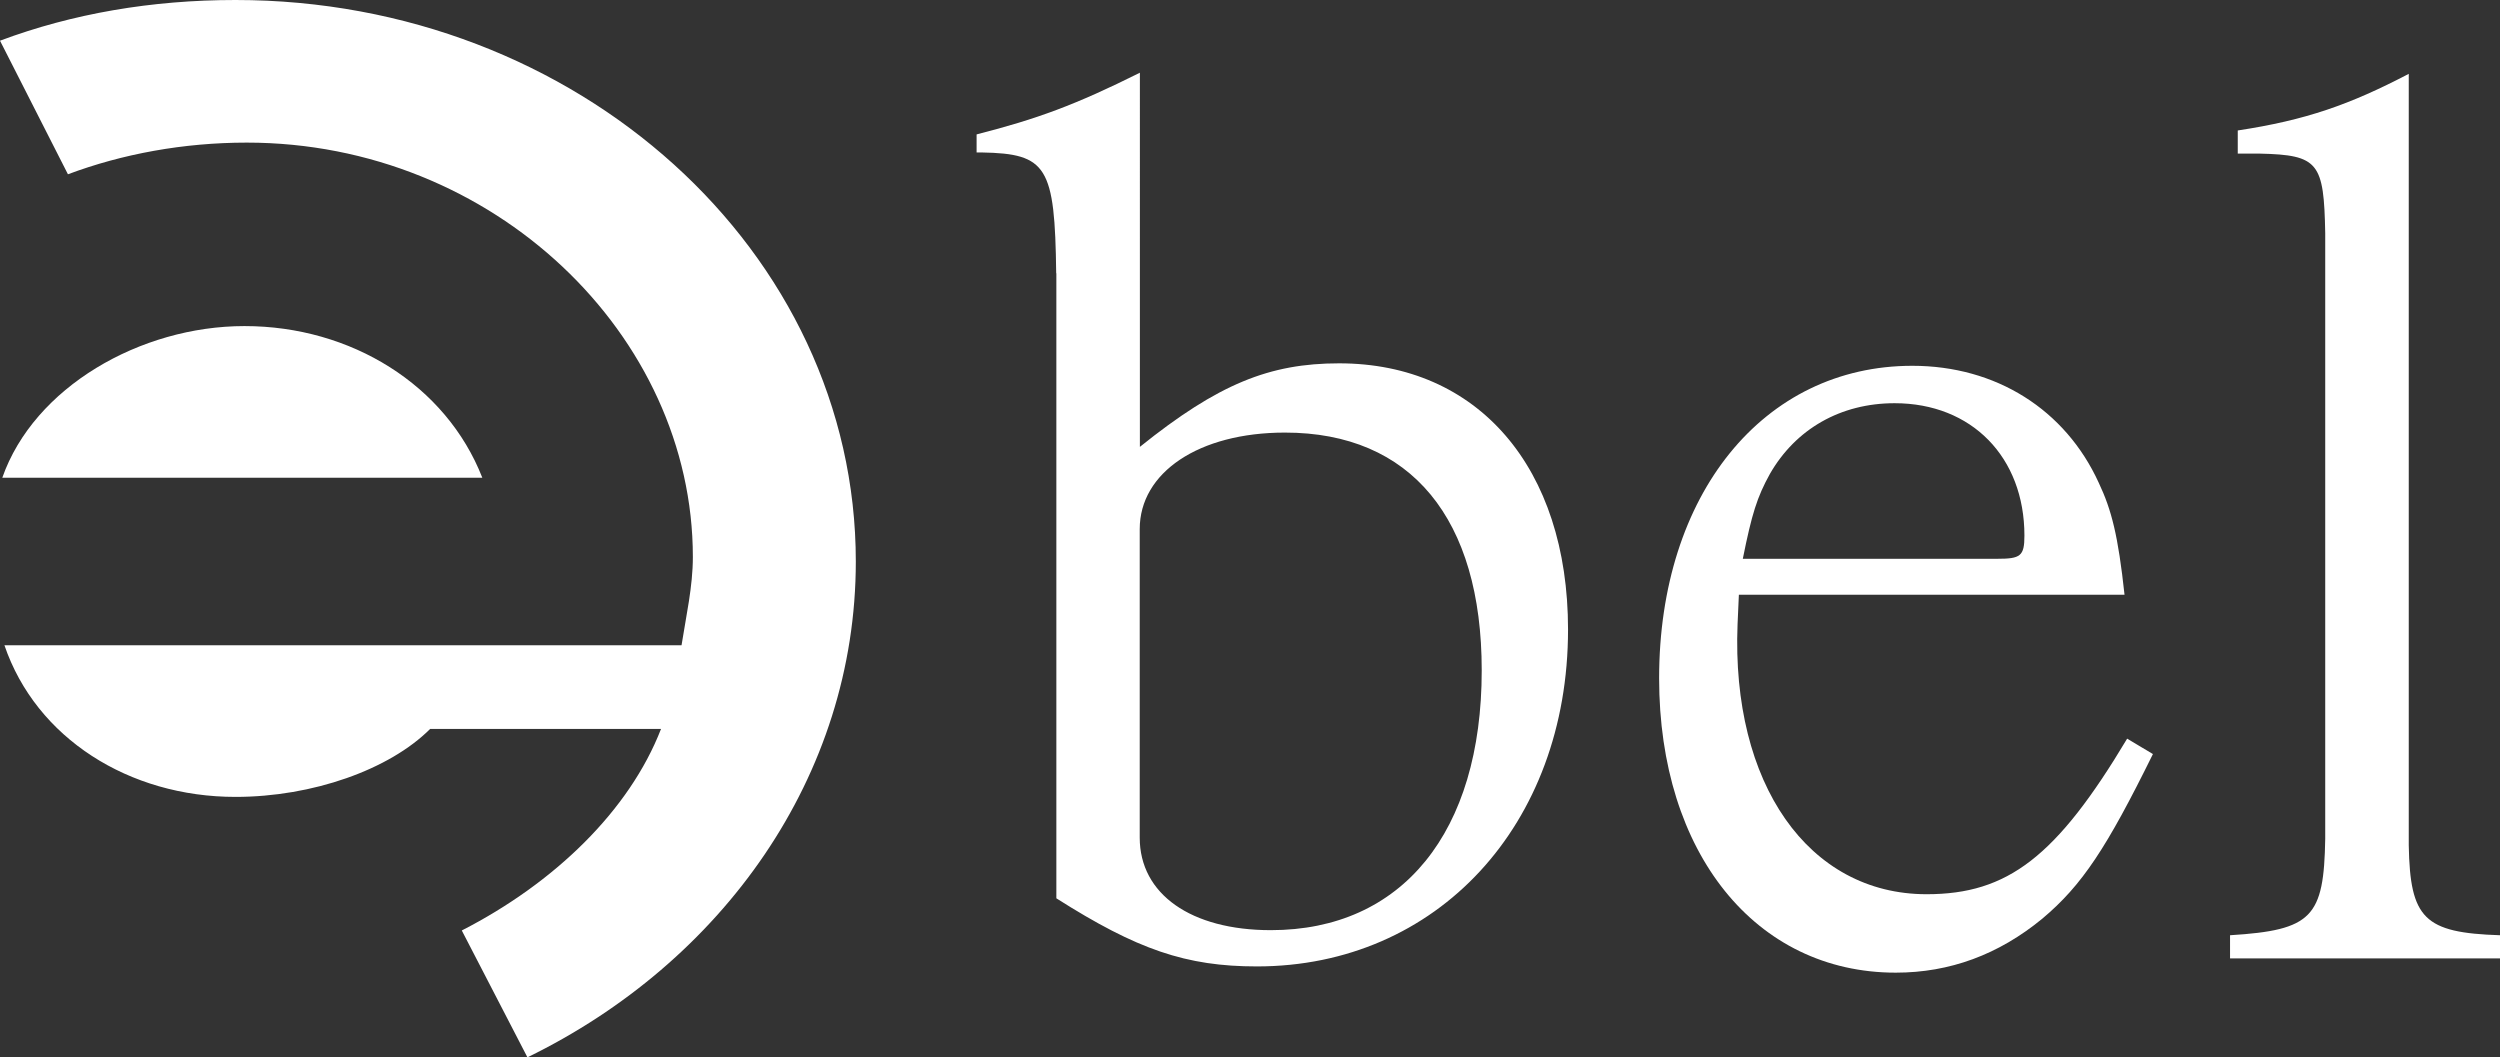 <?xml version="1.0" encoding="UTF-8"?><svg id="_レイヤー_2" xmlns="http://www.w3.org/2000/svg" viewBox="0 0 152.34 64.43"><rect x="0" y="0" width="152.34" height="64.43" fill="#333333" stroke="none"/><defs><style>.cls-1,.cls-2{fill:#fff;}.cls-2{fill-rule:evenodd;}</style></defs><g id="_レイヤー_2-2"><g><g><path class="cls-1" d="M64.36,16.65c-.08-6.5-.55-7.29-4.54-7.36h-.31v-1.1c3.68-.94,6.03-1.8,9.95-3.76V27.23c4.78-3.84,7.91-5.09,12.14-5.09,8.46,0,13.95,6.35,13.95,16.22,0,11.91-7.99,20.53-18.96,20.53-4.31,0-7.29-1.02-12.22-4.15V16.65Zm5.09,34.39c0,3.45,3.13,5.64,7.99,5.64,7.99,0,12.85-5.95,12.85-15.83,0-9.25-4.31-14.49-11.99-14.49-5.25,0-8.85,2.43-8.85,5.88v18.8Z"/><path class="cls-1" d="M105.96,36.24l-.08,1.8c-.39,9.71,4.31,16.45,11.52,16.45,4.94,0,7.91-2.27,12.22-9.48l1.57,.94c-2.82,5.72-4.31,7.99-6.74,10.03-2.66,2.19-5.64,3.29-8.93,3.29-8.54,0-14.42-7.29-14.42-17.94,0-11.2,6.35-19.04,15.43-19.04,5.09,0,9.32,2.66,11.36,7.13,.78,1.65,1.18,3.21,1.57,6.82h-23.5Zm15.75-2.19c1.41,0,1.65-.16,1.65-1.41,0-4.78-3.21-8.07-7.91-8.07-3.29,0-6.03,1.57-7.6,4.31-.78,1.41-1.1,2.43-1.65,5.17h15.51Z"/><path class="cls-1" d="M136.36,7.95c4.15-.63,6.82-1.57,10.42-3.45V51.51c.08,4.47,.94,5.33,5.56,5.48v1.41h-16.45v-1.41c5.01-.31,5.72-1.1,5.8-5.88V14.22c-.08-4.31-.39-4.78-4-4.86h-1.33v-1.41Z"/></g><g><path class="cls-2" d="M14.9,19.87c-6.35,0-12.83,3.73-14.76,9.24H29.39c-2.21-5.65-8-9.24-14.49-9.24Z"/><path class="cls-2" d="M52.15,34.22C52.15,15.31,35.18,0,14.35,0,9.24,0,4.41,.83,0,2.48L4.14,10.62c3.31-1.24,7.04-1.93,10.9-1.93,15.04,0,27.18,11.73,27.18,25.25,0,1.8-.41,3.59-.69,5.38H.27c1.93,5.66,7.59,9.24,14.08,9.24,4.69,0,9.38-1.66,11.86-4.14h14.07c-1.93,4.97-6.48,9.38-12.14,12.28l4,7.73c11.87-5.79,20.01-17.11,20.01-30.22Z"/></g></g></g></svg>